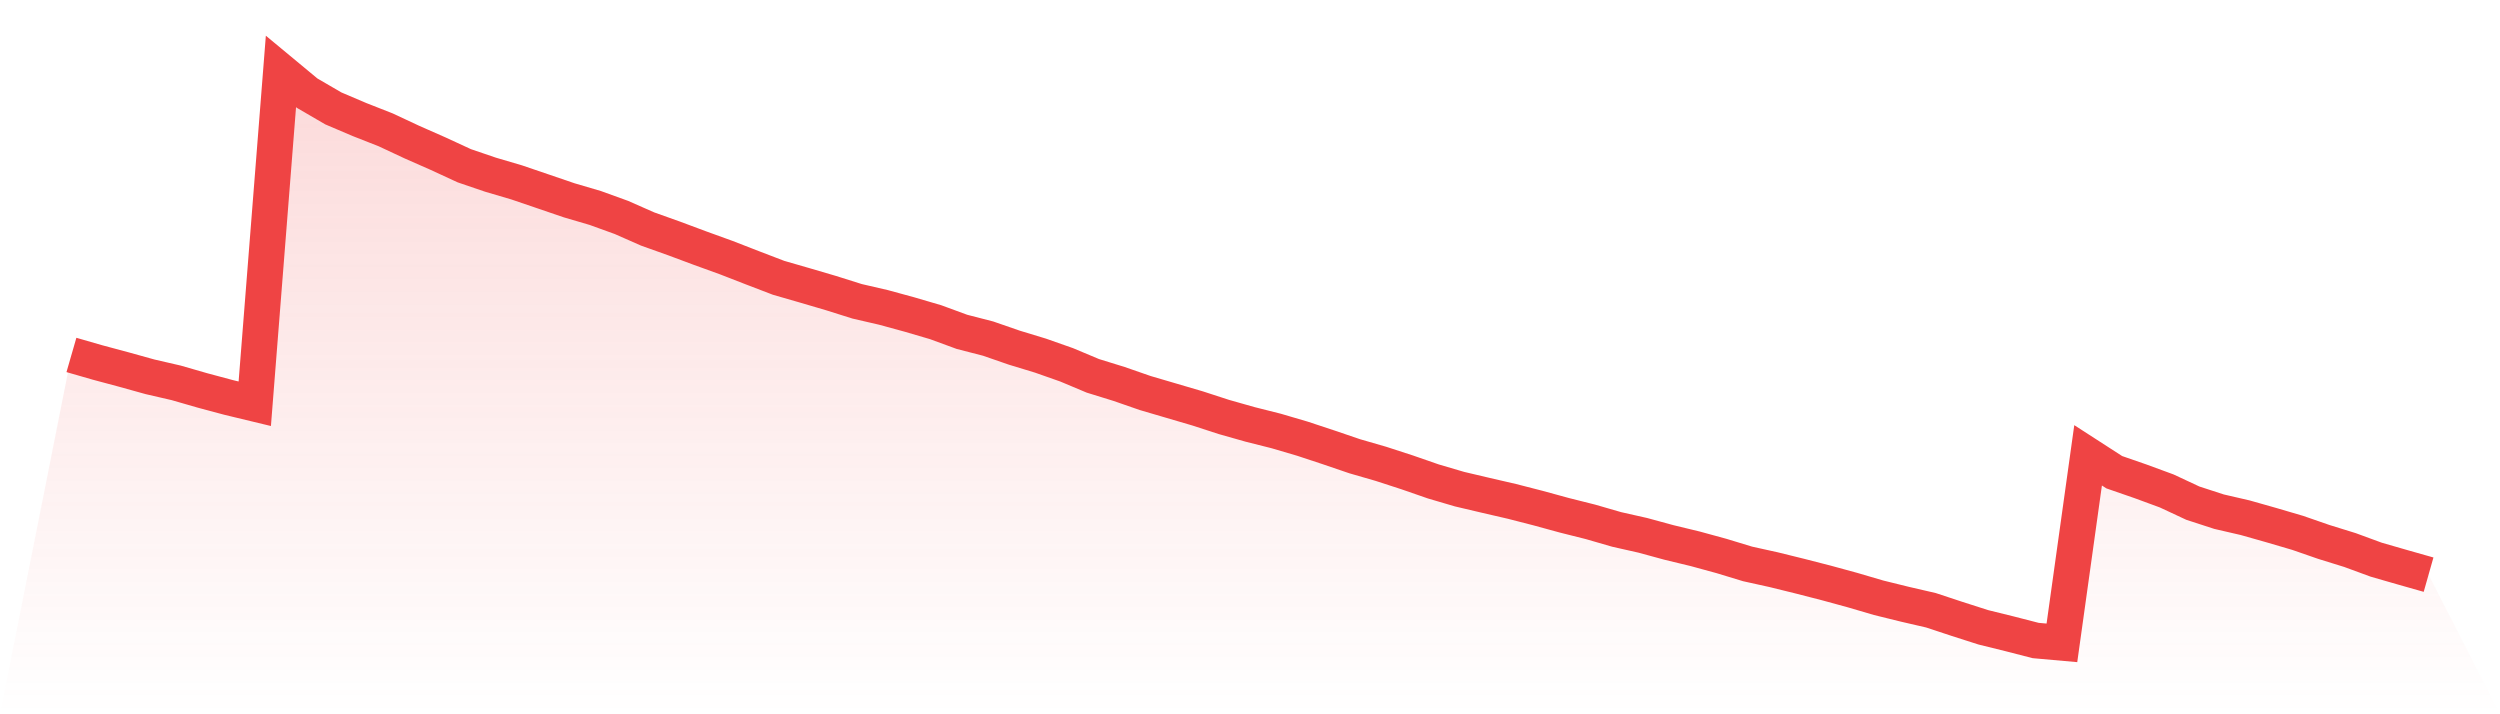 <svg viewBox="0 0 140 40" xmlns="http://www.w3.org/2000/svg">
<defs>
<linearGradient id="gradient" x1="0" x2="0" y1="0" y2="1">
<stop offset="0%" stop-color="#ef4444" stop-opacity="0.2"/>
<stop offset="100%" stop-color="#ef4444" stop-opacity="0"/>
</linearGradient>
</defs>
<path d="M4,19.877 L4,19.877 L5.467,20.3 L6.933,20.693 L8.4,21.101 L9.867,21.44 L11.333,21.863 L12.8,22.256 L14.267,22.61 L15.733,4 L17.2,5.217 L18.667,6.071 L20.133,6.695 L21.6,7.272 L23.067,7.958 L24.533,8.604 L26,9.282 L27.467,9.782 L28.933,10.214 L30.4,10.714 L31.867,11.215 L33.333,11.646 L34.8,12.177 L36.267,12.824 L37.733,13.347 L39.2,13.894 L40.667,14.425 L42.133,14.995 L43.6,15.557 L45.067,15.981 L46.533,16.412 L48,16.874 L49.467,17.213 L50.933,17.613 L52.4,18.044 L53.867,18.583 L55.333,18.961 L56.8,19.469 L58.267,19.915 L59.733,20.431 L61.2,21.047 L62.667,21.501 L64.133,22.01 L65.6,22.441 L67.067,22.872 L68.533,23.349 L70,23.765 L71.467,24.135 L72.933,24.566 L74.4,25.051 L75.867,25.551 L77.333,25.975 L78.8,26.452 L80.267,26.961 L81.733,27.392 L83.2,27.738 L84.667,28.077 L86.133,28.454 L87.6,28.855 L89.067,29.224 L90.533,29.648 L92,29.979 L93.467,30.379 L94.933,30.733 L96.4,31.134 L97.867,31.58 L99.333,31.904 L100.8,32.266 L102.267,32.643 L103.733,33.043 L105.2,33.474 L106.667,33.836 L108.133,34.175 L109.6,34.66 L111.067,35.13 L112.533,35.492 L114,35.869 L115.467,36 L116.933,25.498 L118.4,26.445 L119.867,26.953 L121.333,27.492 L122.8,28.177 L124.267,28.654 L125.733,28.993 L127.2,29.409 L128.667,29.84 L130.133,30.348 L131.6,30.803 L133.067,31.342 L134.533,31.765 L136,32.181 L140,40 L0,40 z" fill="url(#gradient)"/>
<path d="M4,19.877 L4,19.877 L5.467,20.3 L6.933,20.693 L8.4,21.101 L9.867,21.44 L11.333,21.863 L12.8,22.256 L14.267,22.61 L15.733,4 L17.2,5.217 L18.667,6.071 L20.133,6.695 L21.6,7.272 L23.067,7.958 L24.533,8.604 L26,9.282 L27.467,9.782 L28.933,10.214 L30.4,10.714 L31.867,11.215 L33.333,11.646 L34.8,12.177 L36.267,12.824 L37.733,13.347 L39.2,13.894 L40.667,14.425 L42.133,14.995 L43.6,15.557 L45.067,15.981 L46.533,16.412 L48,16.874 L49.467,17.213 L50.933,17.613 L52.4,18.044 L53.867,18.583 L55.333,18.961 L56.8,19.469 L58.267,19.915 L59.733,20.431 L61.2,21.047 L62.667,21.501 L64.133,22.01 L65.6,22.441 L67.067,22.872 L68.533,23.349 L70,23.765 L71.467,24.135 L72.933,24.566 L74.4,25.051 L75.867,25.551 L77.333,25.975 L78.8,26.452 L80.267,26.961 L81.733,27.392 L83.2,27.738 L84.667,28.077 L86.133,28.454 L87.6,28.855 L89.067,29.224 L90.533,29.648 L92,29.979 L93.467,30.379 L94.933,30.733 L96.4,31.134 L97.867,31.58 L99.333,31.904 L100.8,32.266 L102.267,32.643 L103.733,33.043 L105.2,33.474 L106.667,33.836 L108.133,34.175 L109.6,34.66 L111.067,35.13 L112.533,35.492 L114,35.869 L115.467,36 L116.933,25.498 L118.4,26.445 L119.867,26.953 L121.333,27.492 L122.8,28.177 L124.267,28.654 L125.733,28.993 L127.2,29.409 L128.667,29.84 L130.133,30.348 L131.6,30.803 L133.067,31.342 L134.533,31.765 L136,32.181" fill="none" stroke="#ef4444" stroke-width="2"/>
</svg>